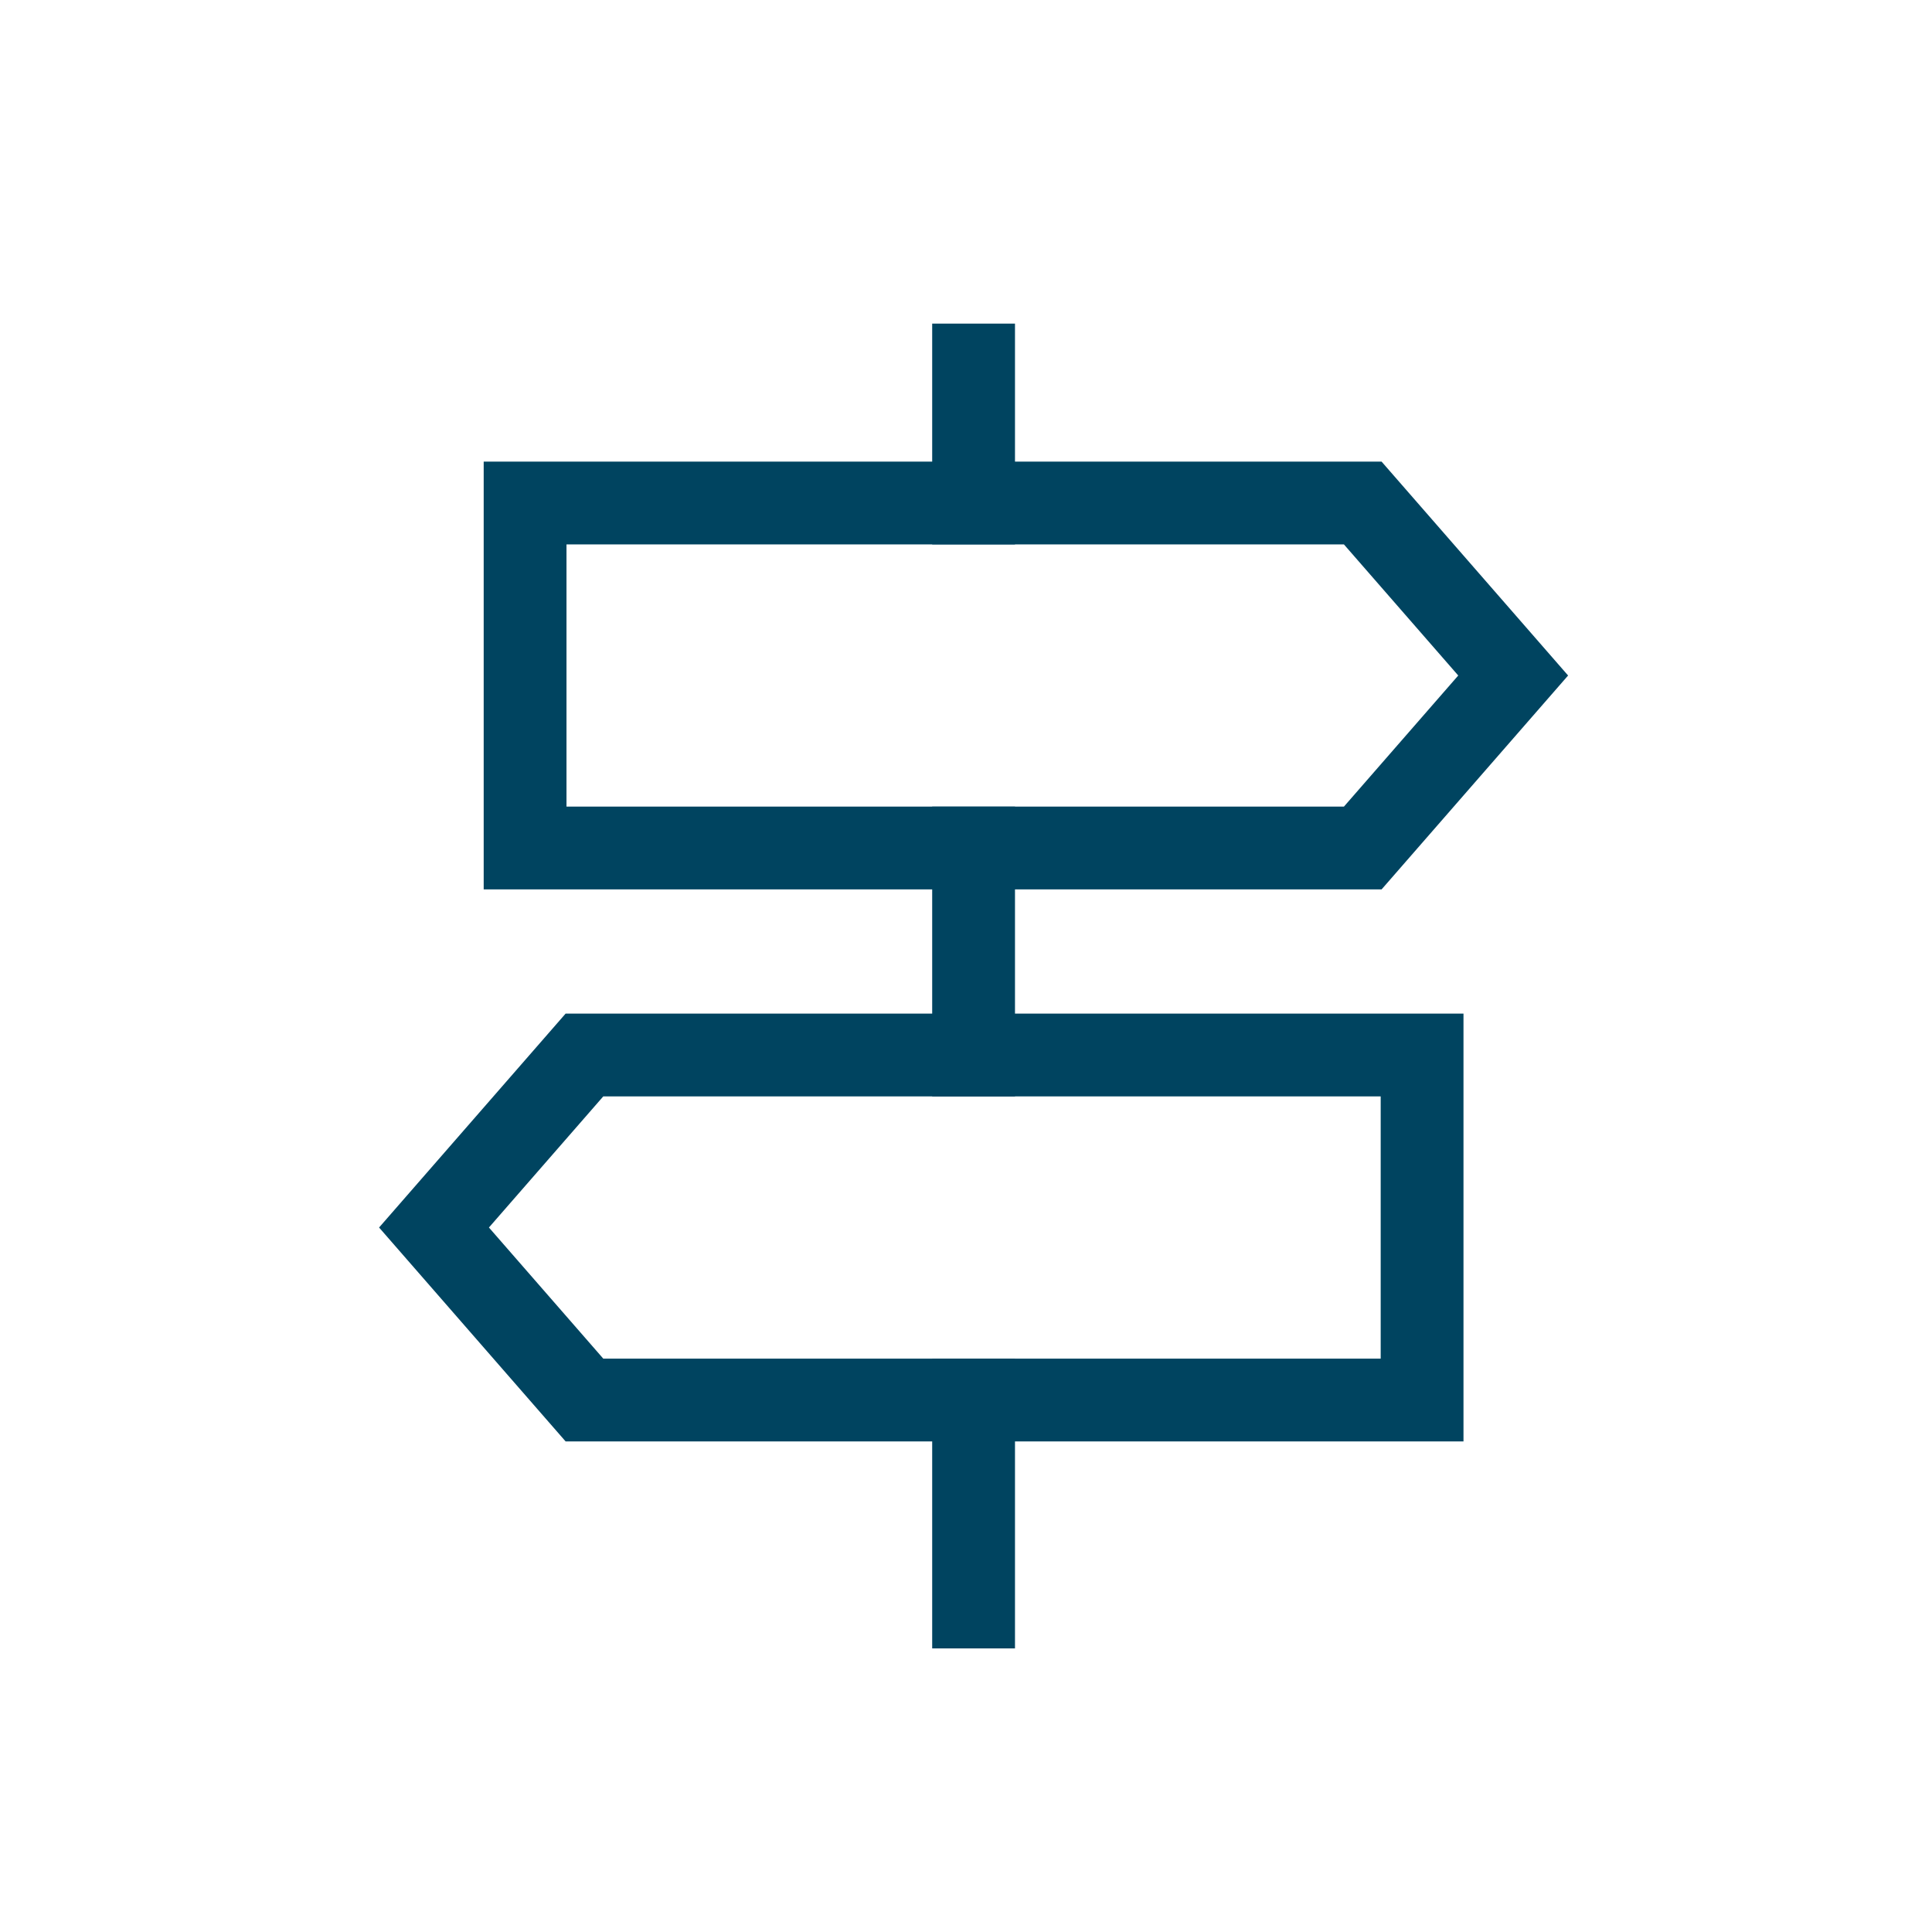 <svg id="BLEU" xmlns="http://www.w3.org/2000/svg" viewBox="0 0 28 28"><defs><style>.cls-1{fill:none;stroke:#004460;stroke-linecap:square;stroke-width:1.2px;}</style></defs><line class="cls-1" x1="14.11" y1="15.29" x2="14.11" y2="12.29"/><line class="cls-1" x1="14.11" y1="7.29" x2="14.11" y2="5.29"/><polygon class="cls-1" points="7.61 7.29 19.75 7.29 21.93 9.79 19.75 12.29 7.61 12.29 7.61 7.29"/><polygon class="cls-1" points="20.61 20.29 8.47 20.29 6.29 17.79 8.47 15.29 20.61 15.29 20.61 20.29"/><line class="cls-1" x1="14.11" y1="23.29" x2="14.11" y2="20.29"/></svg>